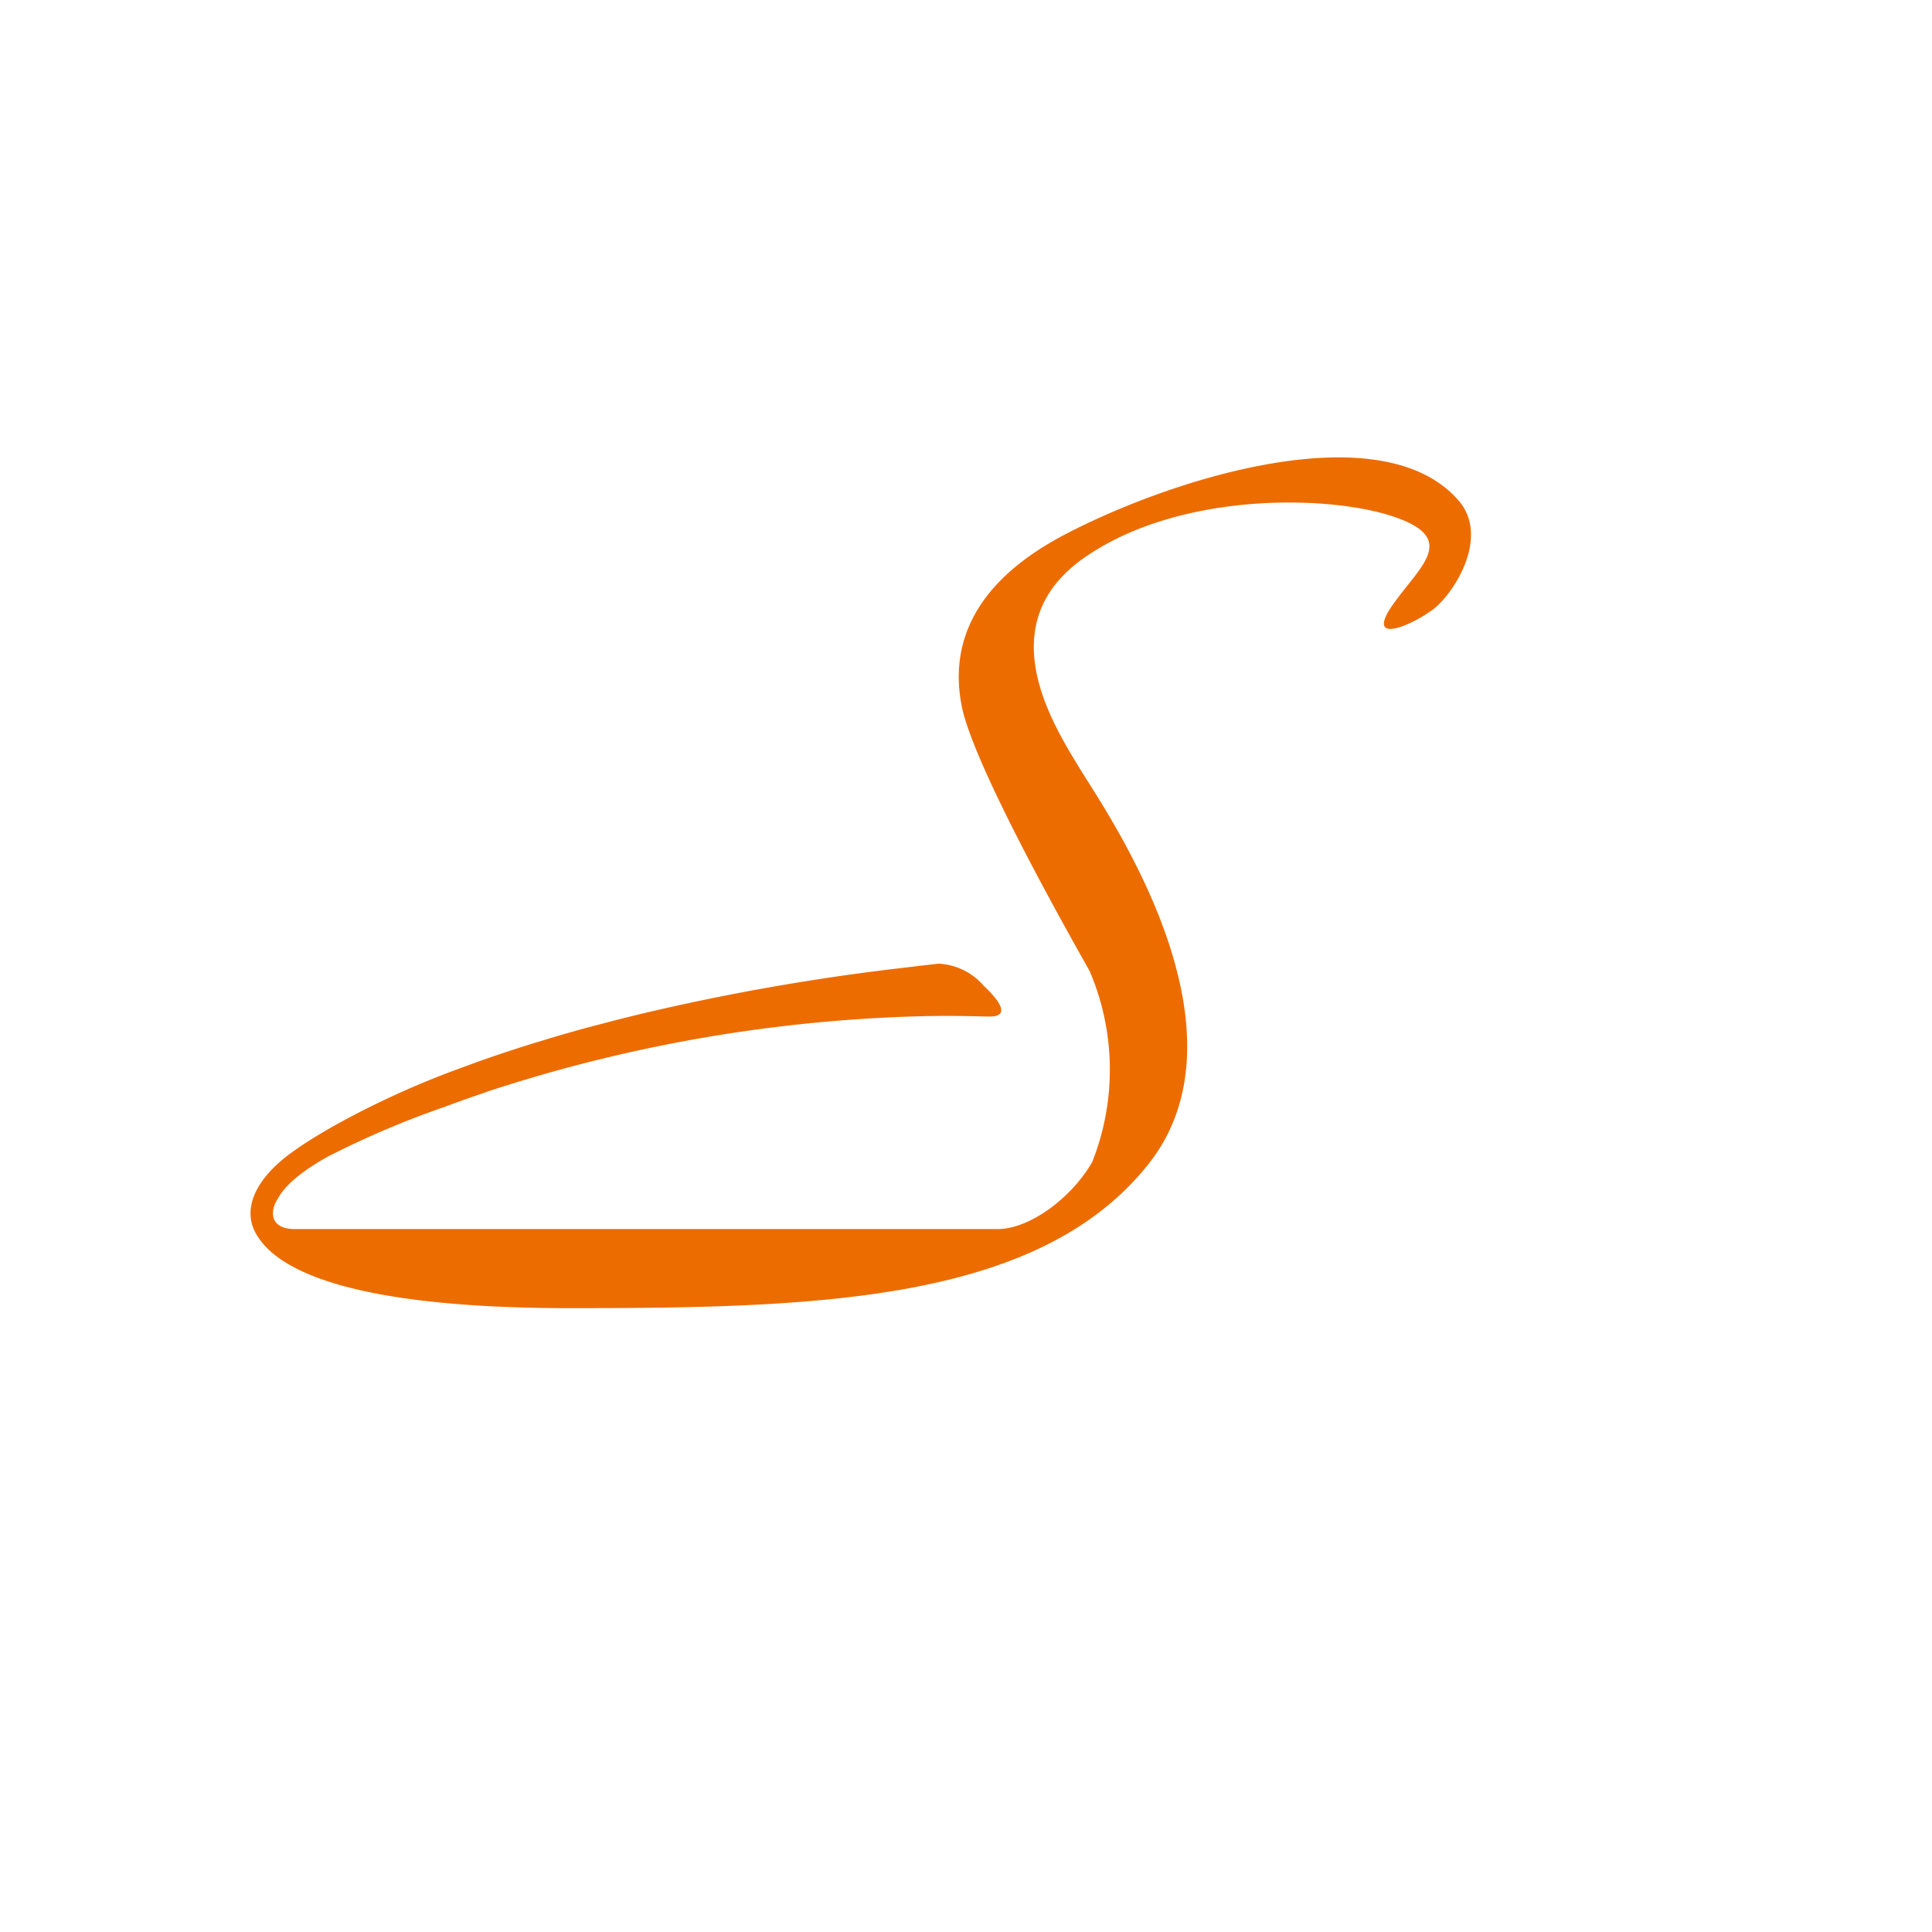 <svg xmlns="http://www.w3.org/2000/svg" xmlns:xlink="http://www.w3.org/1999/xlink" width="79" height="79" viewBox="0 0 79 79">
  <defs>
    <filter id="楕円形_3" x="0" y="0" width="79" height="79" filterUnits="userSpaceOnUse">
      <feOffset dx="3" dy="3" input="SourceAlpha"/>
      <feGaussianBlur stdDeviation="1.5" result="blur"/>
      <feFlood flood-opacity="0.161"/>
      <feComposite operator="in" in2="blur"/>
      <feComposite in="SourceGraphic"/>
    </filter>
  </defs>
  <g id="グループ化_45" data-name="グループ化 45" transform="translate(-218.5 -1543.5)">
    <g transform="matrix(1, 0, 0, 1, 218.5, 1543.5)" filter="url(#楕円形_3)">
      <circle id="楕円形_3-2" data-name="楕円形 3" cx="35" cy="35" r="35" transform="translate(1.5 1.5)" fill="#fff"/>
    </g>
    <path id="パス_162" data-name="パス 162" d="M1538.888,964.476c-3.177-3.48-11.614-.833-16.007,1.465s-4.641,5.192-4.2,7.187c.608,2.5,4.021,8.583,5.2,10.679a10.245,10.245,0,0,1,.1,7.805c-.879,1.521-2.6,2.737-3.852,2.737h-28.758c-.98,0-1.014-.676-.743-1.149.167-.292.469-.9,2.094-1.81a37.691,37.691,0,0,1,3.736-1.659c.336-.125.685-.253,1.063-.384.568-.213,1.131-.411,1.691-.6v-.005c.181-.06.364-.12.552-.18h0l.068-.021a61.779,61.779,0,0,1,17.411-2.9c1.389-.021,2.287.019,2.548.019.979,0,.2-.845-.237-1.25a2.6,2.6,0,0,0-1.859-.912l-.237.027h0l-.087.01-.14.016h0c-.308.034-.605.072-.907.108l0,0-.136.016,0,0a92.463,92.463,0,0,0-10.587,1.86l-.04.009c-.339.082-.671.165-1,.248l-.65.169c-.233.062-.468.123-.7.185q-.664.183-1.285.368c-.151.044-.3.09-.445.135-.166.05-.337.1-.5.152v0c-.386.121-.763.243-1.128.365l-.156.052h0l-.512.175h0l-.046.017c-.23.08-.452.161-.673.243l-.225.083a35.919,35.919,0,0,0-5.167,2.34c-.111.062-.217.122-.319.181l-.075.043h0c-.7.407-1.175.732-1.449.932-1.487,1.082-2.028,2.332-1.419,3.345s2.669,3.007,12.841,3.007,19.16-.27,23.621-5.88-1.757-14.463-2.8-16.187-3.718-5.846.135-8.583,10.07-2.636,12.774-1.69.811,2.129-.27,3.818c-.777,1.318.878.609,1.689.034C1538.651,968.565,1540.375,966.031,1538.888,964.476Z" transform="translate(-1260.822 599.407)" fill="#ed6c00"/>
  </g>
</svg>
